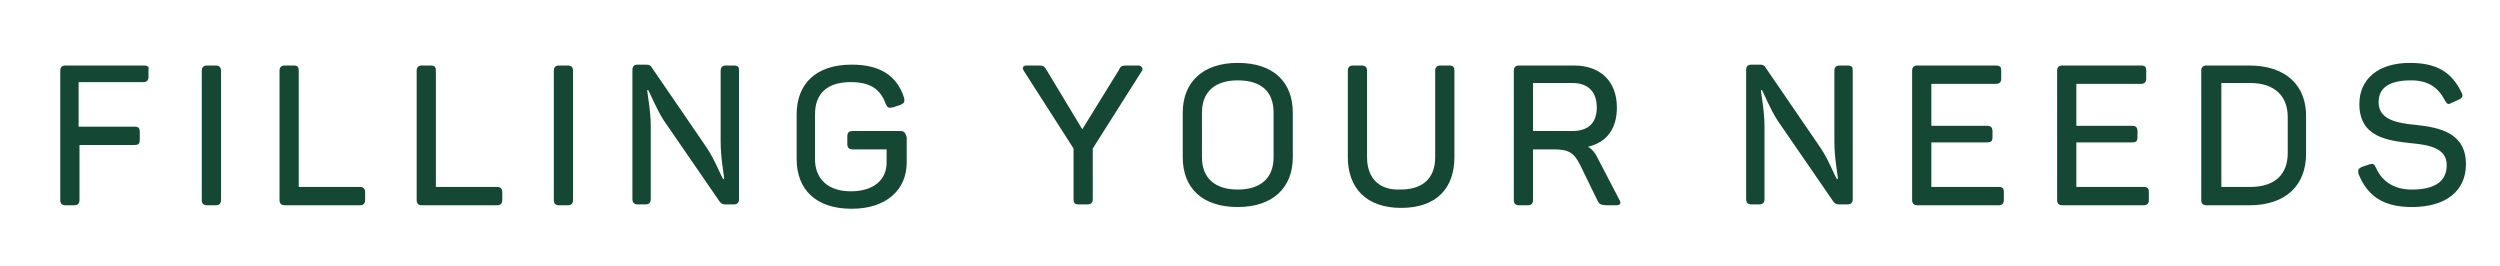 <?xml version="1.0" encoding="utf-8"?>
<!-- Generator: Adobe Illustrator 26.2.1, SVG Export Plug-In . SVG Version: 6.00 Build 0)  -->
<svg version="1.1" id="Ebene_1" xmlns="http://www.w3.org/2000/svg" xmlns:xlink="http://www.w3.org/1999/xlink" x="0px" y="0px"
	 viewBox="0 0 286.2 30.5" style="enable-background:new 0 0 286.2 30.5;" xml:space="preserve">
<style type="text/css">
	.st0{fill:#144734;}
</style>
<g>
	<path class="st0" d="M270.1,11.9c0,3.8,3.2,4.2,6,4.5c2.1,0.2,4,0.6,4,2.5s-1.4,2.8-4,2.8c-2,0-3.4-0.9-4.1-2.5
		c-0.2-0.4-0.3-0.5-0.7-0.4l-0.9,0.3c-0.4,0.2-0.5,0.3-0.4,0.8c1,2.5,2.8,3.8,6.1,3.8c4,0,6.2-1.9,6.2-4.9c0-3.6-3-4.2-5.7-4.5
		c-2.2-0.2-4.3-0.6-4.3-2.6c0-1.7,1.3-2.5,3.7-2.5c2,0,3.1,0.8,3.9,2.3c0.2,0.4,0.4,0.5,0.7,0.3l0.9-0.4c0.4-0.2,0.5-0.4,0.3-0.8
		c-1.1-2.3-2.8-3.4-5.9-3.4C272.2,7.2,270.1,9.1,270.1,11.9 M261.9,13.4v4.1c0,2.5-1.5,3.9-4.3,3.9h-3.3V9.5h3.3
		C260.4,9.5,261.9,11,261.9,13.4 M257.5,7.5h-4.9c-0.4,0-0.6,0.2-0.6,0.6v14.8c0,0.4,0.2,0.6,0.6,0.6h4.9c4.2,0,6.5-2.3,6.5-5.9
		v-4.1C264.1,9.8,261.7,7.5,257.5,7.5 M245.1,7.5h-9c-0.4,0-0.6,0.2-0.6,0.6v14.8c0,0.4,0.2,0.6,0.6,0.6h9.3c0.4,0,0.6-0.2,0.6-0.6
		V22c0-0.4-0.1-0.6-0.6-0.6h-7.7v-5.1h6.4c0.4,0,0.6-0.1,0.6-0.6V15c0-0.4-0.2-0.6-0.6-0.6h-6.4V9.6h7.4c0.4,0,0.6-0.2,0.6-0.6V8.1
		C245.7,7.7,245.6,7.5,245.1,7.5 M228.5,7.5h-9c-0.4,0-0.6,0.2-0.6,0.6v14.8c0,0.4,0.2,0.6,0.6,0.6h9.3c0.4,0,0.6-0.2,0.6-0.6V22
		c0-0.4-0.1-0.6-0.6-0.6h-7.7v-5.1h6.4c0.4,0,0.6-0.1,0.6-0.6V15c0-0.4-0.2-0.6-0.6-0.6h-6.4V9.6h7.4c0.4,0,0.6-0.2,0.6-0.6V8.1
		C229.1,7.7,229,7.5,228.5,7.5 M211.5,7.5h-0.9c-0.4,0-0.6,0.2-0.6,0.6v8.1c0,2,0.4,3.8,0.4,4.3h-0.1c-0.3-0.4-0.9-2.1-1.9-3.6
		l-6.3-9.2c-0.1-0.2-0.3-0.3-0.6-0.3h-1c-0.4,0-0.6,0.2-0.6,0.6v14.8c0,0.4,0.2,0.6,0.6,0.6h0.9c0.4,0,0.6-0.2,0.6-0.6v-8.3
		c0-1.9-0.4-3.7-0.4-4.2h0.1c0.2,0.3,0.9,2.1,1.8,3.5l6.4,9.3c0.2,0.2,0.3,0.3,0.6,0.3h1c0.4,0,0.6-0.2,0.6-0.6V8
		C212.1,7.7,212,7.5,211.5,7.5 M182.8,12.3c0,1.8-1,2.7-2.8,2.7h-4.5V9.5h4.5C181.8,9.5,182.8,10.5,182.8,12.3 M180.2,7.5h-6.3
		c-0.4,0-0.6,0.2-0.6,0.6v14.8c0,0.4,0.2,0.6,0.6,0.6h1c0.4,0,0.6-0.2,0.6-0.6v-5.8h2.4c1.7,0,2.3,0.4,3,1.8l2,4.1
		c0.2,0.4,0.4,0.5,1.2,0.5h1c0.4,0,0.5-0.3,0.3-0.6l-2.5-4.8c-0.3-0.6-0.6-1-1.1-1.3c2.1-0.5,3.3-2,3.3-4.5
		C185.1,9.3,183.2,7.5,180.2,7.5 M156.5,18V8.1c0-0.4-0.2-0.6-0.6-0.6h-1c-0.4,0-0.6,0.2-0.6,0.6V18c0,3.5,2.1,5.8,6.1,5.8
		c4.1,0,6.1-2.3,6.1-5.8V8.1c0-0.4-0.1-0.6-0.6-0.6h-1c-0.4,0-0.6,0.2-0.6,0.6V18c0,2.3-1.3,3.7-4,3.7
		C157.8,21.8,156.5,20.3,156.5,18 M145.8,12.9V18c0,2.4-1.5,3.7-4.1,3.7s-4.1-1.3-4.1-3.7v-5.1c0-2.4,1.5-3.7,4.1-3.7
		C144.4,9.2,145.8,10.5,145.8,12.9 M135.4,12.9V18c0,3.5,2.2,5.7,6.3,5.7c4,0,6.3-2.2,6.3-5.7v-5.1c0-3.5-2.2-5.7-6.3-5.7
		C137.7,7.2,135.4,9.4,135.4,12.9 M130.3,7.5h-1.1c-0.7,0-0.9,0-1.1,0.5l-4.2,6.8L119.8,8c-0.3-0.5-0.4-0.5-1.1-0.5h-1.2
		c-0.4,0-0.5,0.3-0.3,0.6l5.7,8.9v5.8c0,0.4,0.1,0.6,0.6,0.6h1c0.4,0,0.6-0.2,0.6-0.6V17l5.7-9C130.8,7.8,130.7,7.5,130.3,7.5
		 M103,15h-5.4c-0.4,0-0.6,0.2-0.6,0.6v0.9c0,0.4,0.2,0.6,0.6,0.6h3.9v1.5c0,2-1.5,3.3-4.1,3.3s-4.1-1.4-4.1-3.7v-5.1
		c0-2.4,1.4-3.7,4.1-3.7c2.2,0,3.4,0.8,4,2.5c0.2,0.4,0.3,0.5,0.8,0.4l0.9-0.3c0.4-0.2,0.5-0.3,0.4-0.8c-0.8-2.5-2.7-3.8-6-3.8
		c-4.1,0-6.3,2.2-6.3,5.7v5.1c0,3.5,2.2,5.7,6.3,5.7c4,0,6.3-2.2,6.3-5.3v-2.9C103.6,15.1,103.5,15,103,15 M84,7.5h-0.9
		c-0.4,0-0.6,0.2-0.6,0.6v8.1c0,2,0.4,3.8,0.4,4.3h-0.1c-0.3-0.4-0.9-2.1-1.9-3.6l-6.3-9.2c-0.1-0.2-0.3-0.3-0.6-0.3h-1
		c-0.4,0-0.6,0.2-0.6,0.6v14.8c0,0.4,0.2,0.6,0.6,0.6h0.9c0.4,0,0.6-0.2,0.6-0.6v-8.3c0-1.9-0.4-3.7-0.4-4.2h0.1
		c0.2,0.3,0.9,2.1,1.8,3.5l6.4,9.3c0.2,0.2,0.3,0.3,0.6,0.3h1c0.4,0,0.6-0.2,0.6-0.6V8C84.6,7.7,84.5,7.5,84,7.5 M63.4,8.1v14.8
		c0,0.4,0.2,0.6,0.6,0.6h1c0.4,0,0.6-0.2,0.6-0.6V8.1c0-0.4-0.2-0.6-0.6-0.6h-1C63.6,7.5,63.4,7.7,63.4,8.1 M49.3,7.5h-1
		c-0.4,0-0.6,0.2-0.6,0.6v14.8c0,0.4,0.2,0.6,0.6,0.6h8.6c0.4,0,0.6-0.2,0.6-0.6V22c0-0.4-0.2-0.6-0.6-0.6h-7V8.1
		C49.9,7.7,49.8,7.5,49.3,7.5 M33.6,7.5h-1c-0.4,0-0.6,0.2-0.6,0.6v14.8c0,0.4,0.2,0.6,0.6,0.6h8.6c0.4,0,0.6-0.2,0.6-0.6V22
		c0-0.4-0.2-0.6-0.6-0.6h-7V8.1C34.2,7.7,34.1,7.5,33.6,7.5 M23.1,8.1v14.8c0,0.4,0.2,0.6,0.6,0.6h1c0.4,0,0.6-0.2,0.6-0.6V8.1
		c0-0.4-0.2-0.6-0.6-0.6h-1C23.3,7.5,23.1,7.7,23.1,8.1 M16.5,7.5h-9c-0.4,0-0.6,0.2-0.6,0.6v14.8c0,0.4,0.2,0.6,0.6,0.6h1
		c0.4,0,0.6-0.2,0.6-0.6v-6.3h6.3c0.4,0,0.6-0.1,0.6-0.6v-0.9c0-0.4-0.1-0.6-0.6-0.6H9V9.4h7.4c0.4,0,0.6-0.2,0.6-0.6V7.9
		C17.1,7.7,16.9,7.5,16.5,7.5"/>
</g>
</svg>
